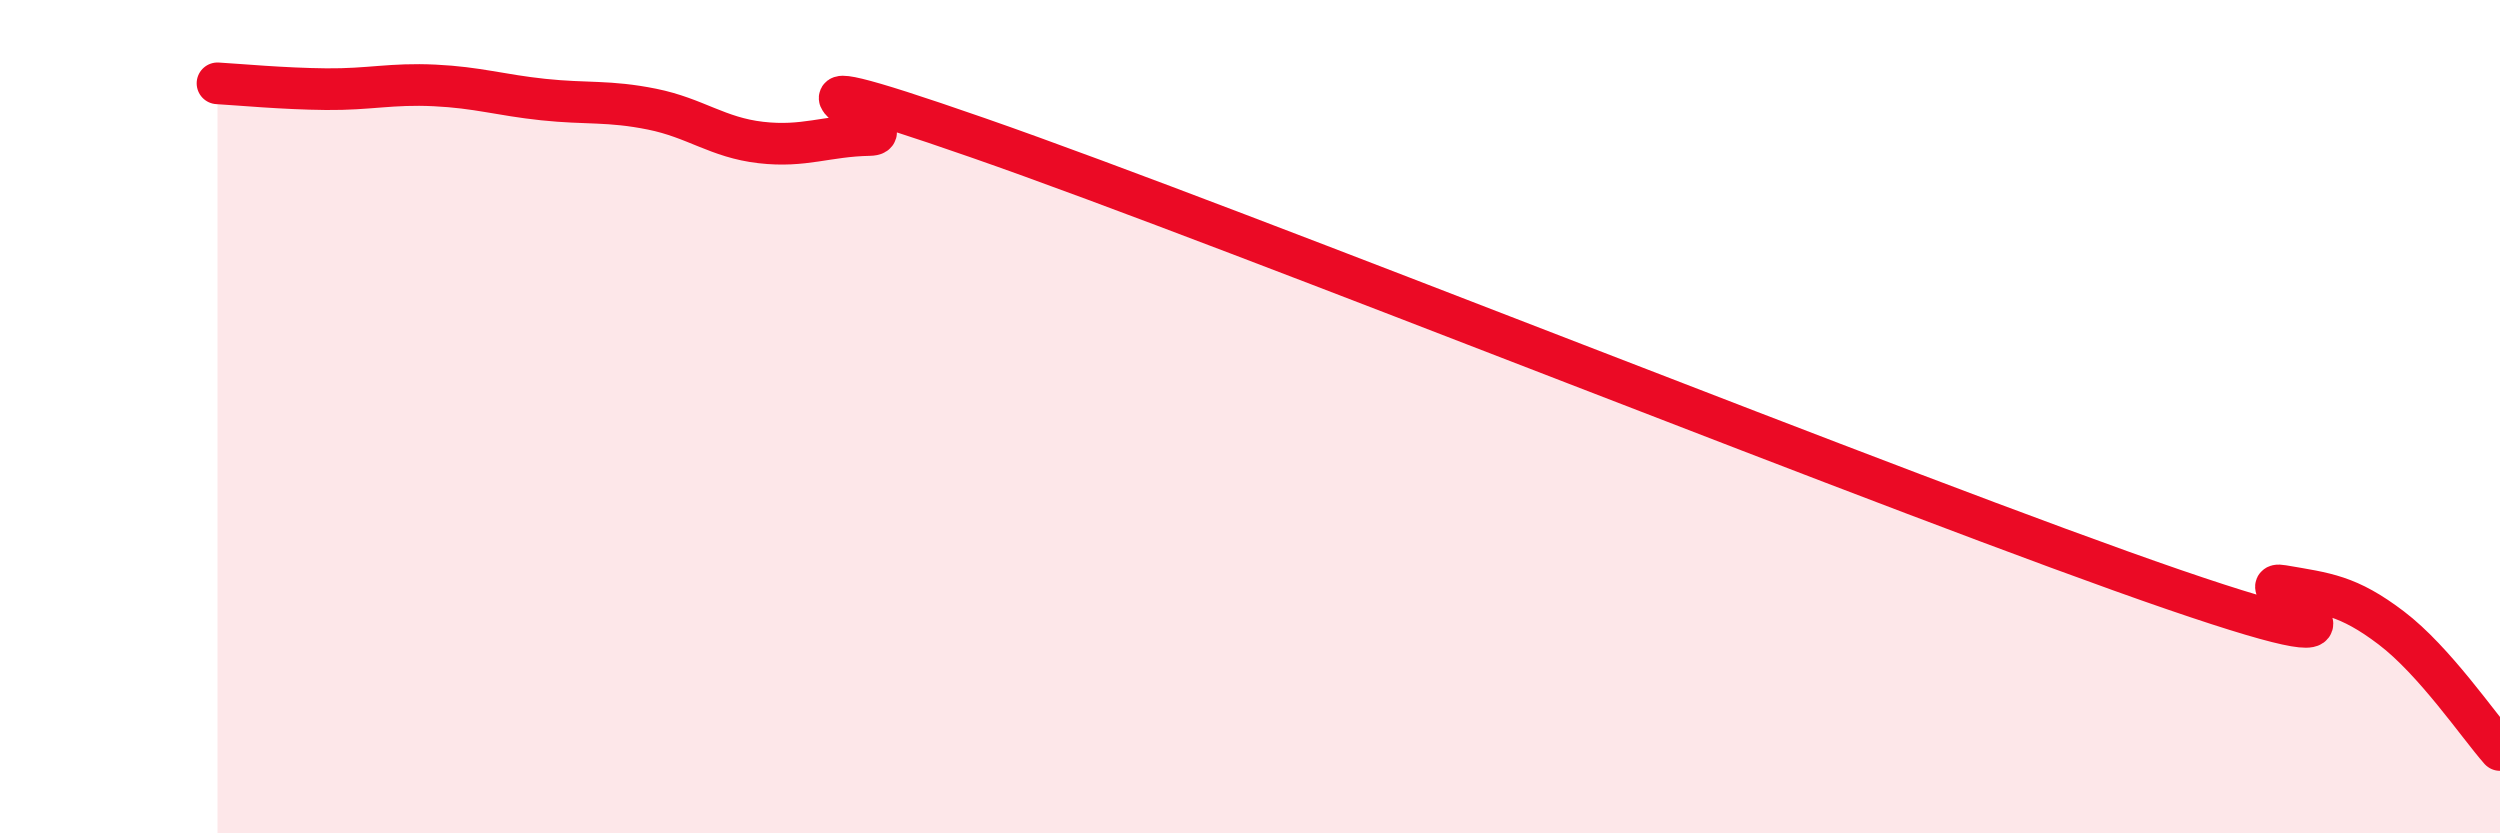
    <svg width="60" height="20" viewBox="0 0 60 20" xmlns="http://www.w3.org/2000/svg">
      <path
        d="M 5.22,2 C 5.74,2.03 6.79,2.13 7.83,2.14 C 8.87,2.15 9.39,2 10.43,2.05 C 11.47,2.1 12,2.28 13.04,2.39 C 14.08,2.5 14.61,2.41 15.65,2.62 C 16.69,2.83 17.22,3.3 18.26,3.42 C 19.3,3.54 19.83,3.26 20.87,3.24 C 21.91,3.22 17.22,1.13 23.48,3.31 C 29.74,5.49 45.91,12 52.17,14.15 C 58.43,16.3 53.74,13.88 54.78,14.06 C 55.82,14.24 56.35,14.28 57.39,15.07 C 58.43,15.86 59.48,17.41 60,18L60 20L5.22 20Z"
        fill="#EB0A25"
        opacity="0.1"
        stroke-linecap="round"
        stroke-linejoin="round"
      />
      <path
        d="M 5.22,2 C 5.74,2.03 6.79,2.13 7.83,2.14 C 8.87,2.15 9.39,2 10.43,2.05 C 11.47,2.1 12,2.28 13.04,2.39 C 14.08,2.5 14.61,2.41 15.65,2.62 C 16.69,2.83 17.22,3.3 18.26,3.42 C 19.3,3.54 19.83,3.26 20.87,3.24 C 21.91,3.22 17.22,1.13 23.48,3.31 C 29.74,5.49 45.91,12 52.17,14.15 C 58.43,16.3 53.74,13.88 54.78,14.06 C 55.82,14.24 56.35,14.28 57.39,15.07 C 58.43,15.86 59.48,17.41 60,18"
        stroke="#EB0A25"
        stroke-width="1"
        fill="none"
        stroke-linecap="round"
        stroke-linejoin="round"
      />
    </svg>
  
